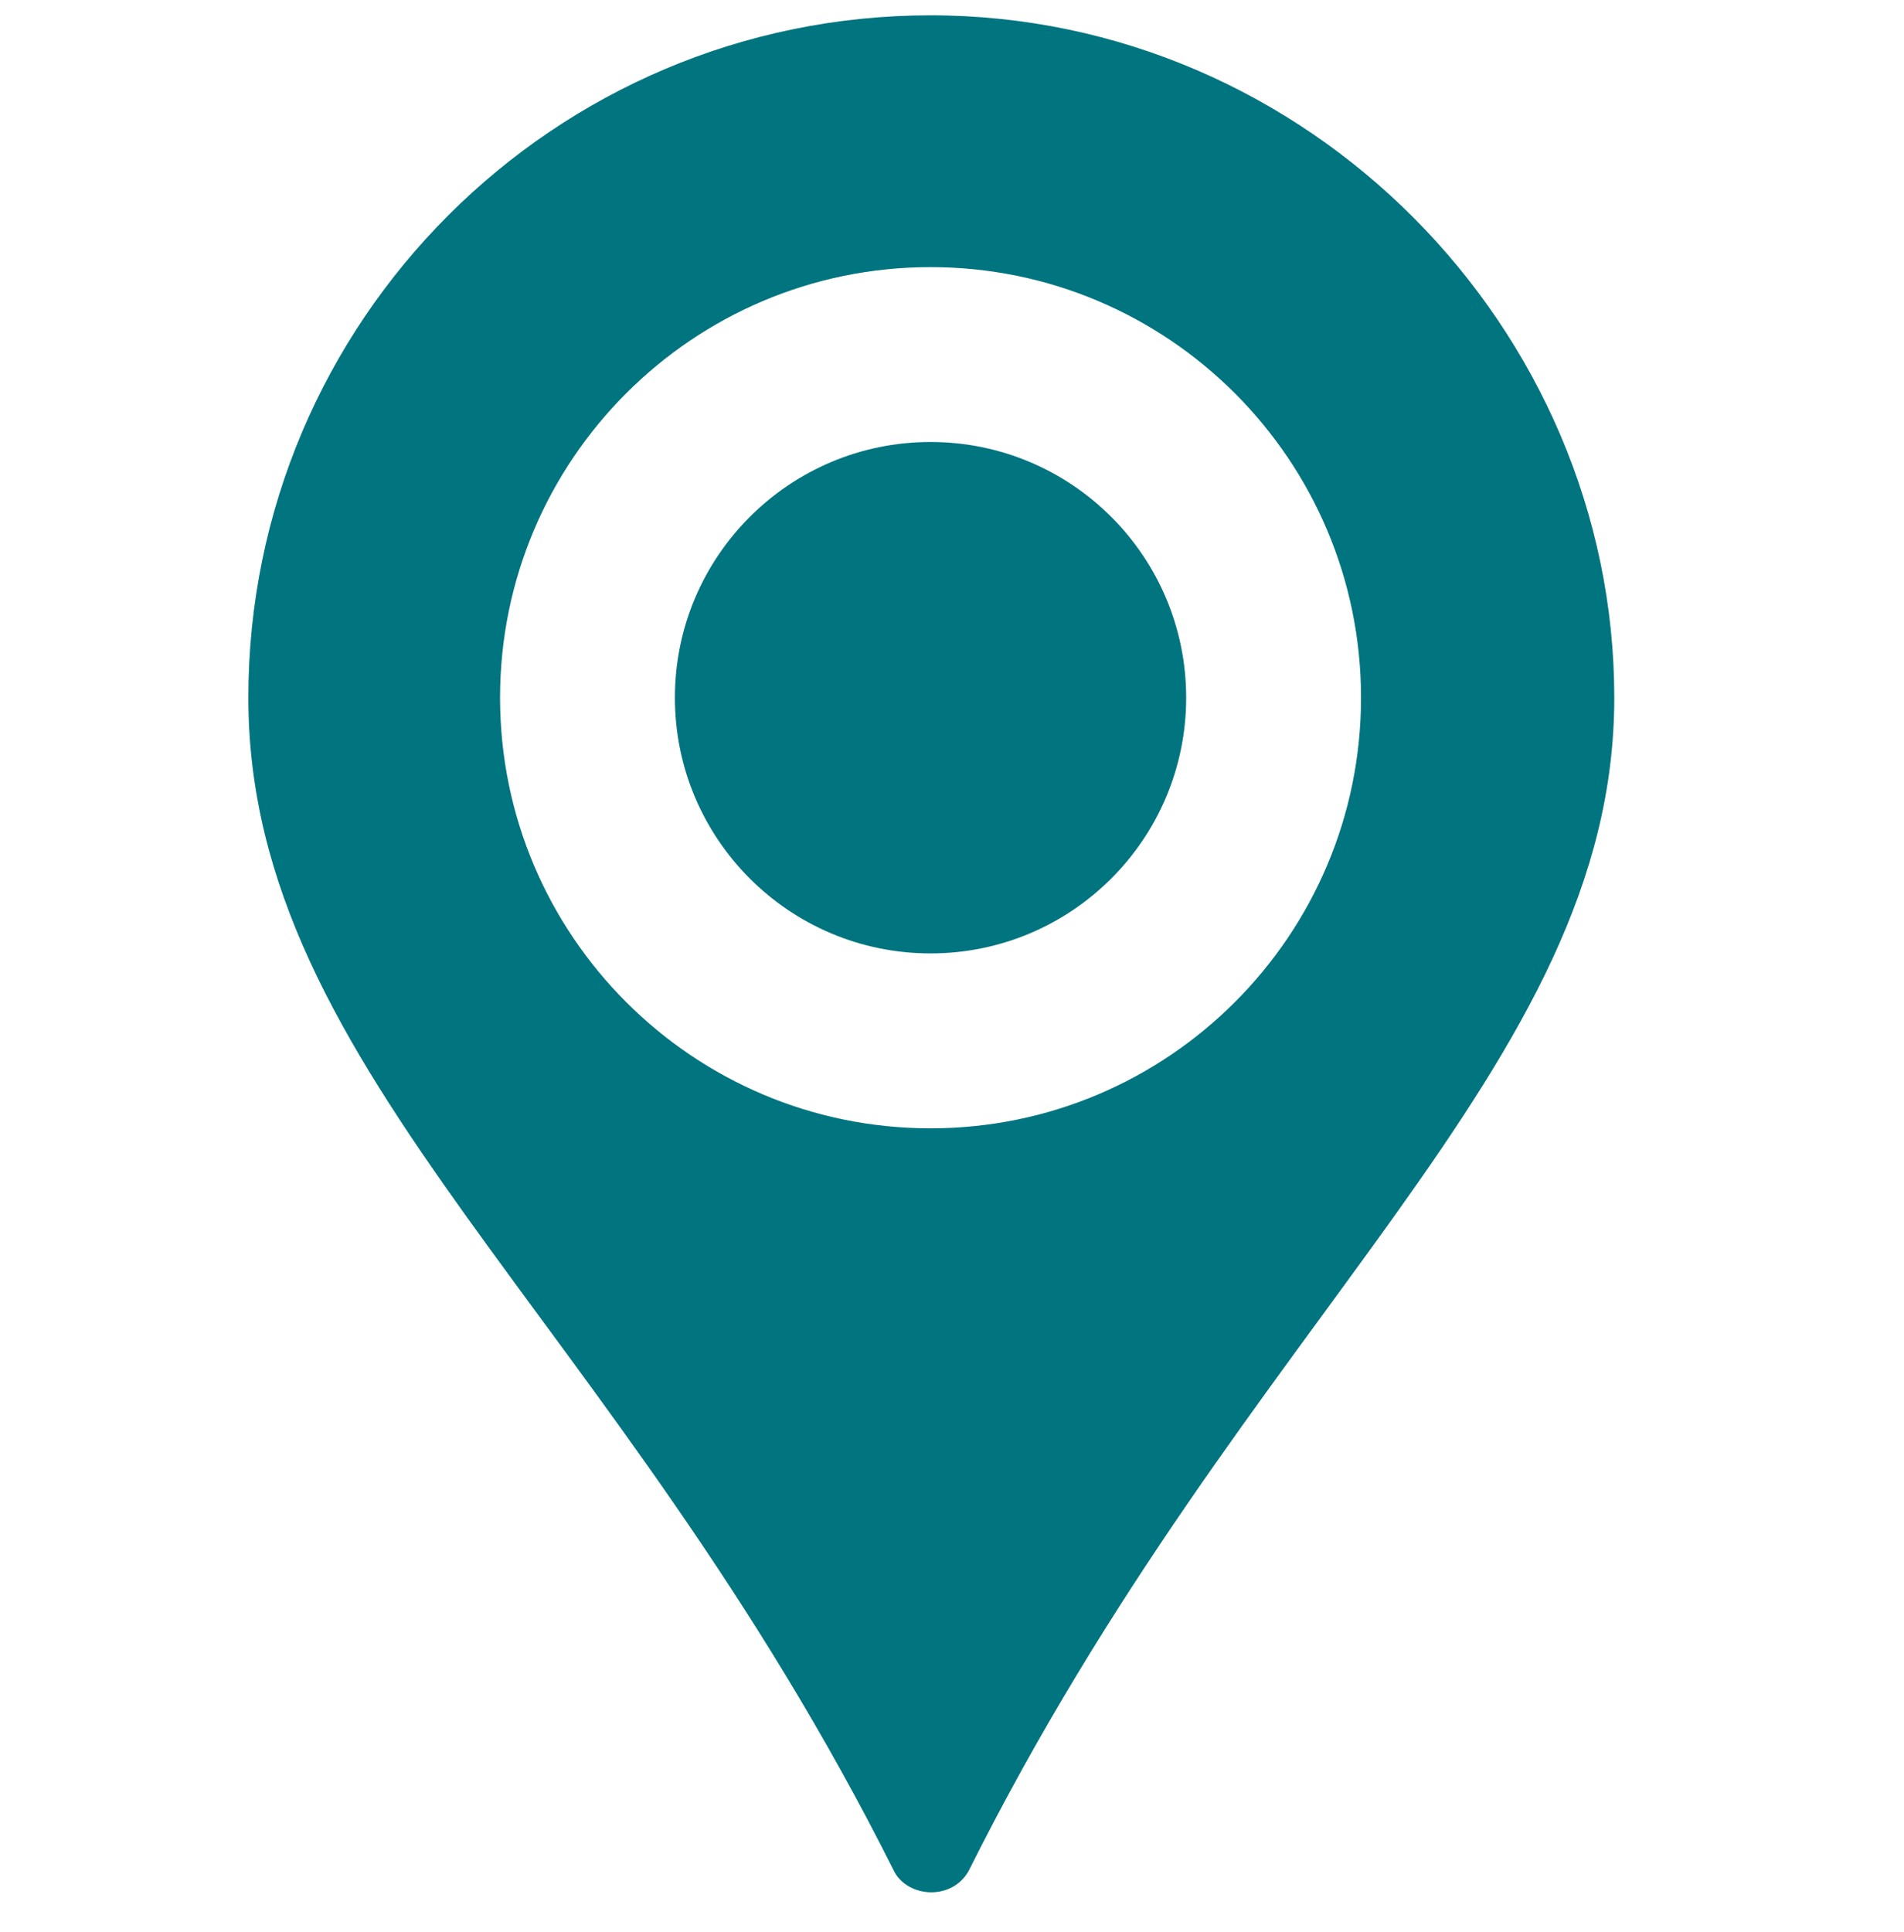 <svg xmlns="http://www.w3.org/2000/svg" width="69" height="70" viewBox="0 0 69 70" fill="none"><path d="M33.722 40.878C25.112 40.878 18.122 33.887 18.122 25.277C18.122 16.667 25.112 9.677 33.722 9.677C42.332 9.677 49.323 16.667 49.323 25.277C49.323 33.887 42.332 40.878 33.722 40.878ZM33.722 0.555C20.082 0.555 9 11.637 9 25.277C9 38.917 22.27 47.584 32.386 67.76C32.614 68.243 33.154 68.555 33.751 68.555C34.347 68.555 34.859 68.243 35.114 67.76C45.202 47.584 58.501 38.661 58.501 25.277C58.501 11.893 47.39 0.555 33.722 0.555Z" fill="#00747F"></path><path d="M33.722 16.013C28.607 16.013 24.458 20.162 24.458 25.277C24.458 30.392 28.607 34.541 33.722 34.541C38.837 34.541 42.986 30.392 42.986 25.277C42.986 20.162 38.837 16.013 33.722 16.013Z" fill="#00747F"></path></svg>